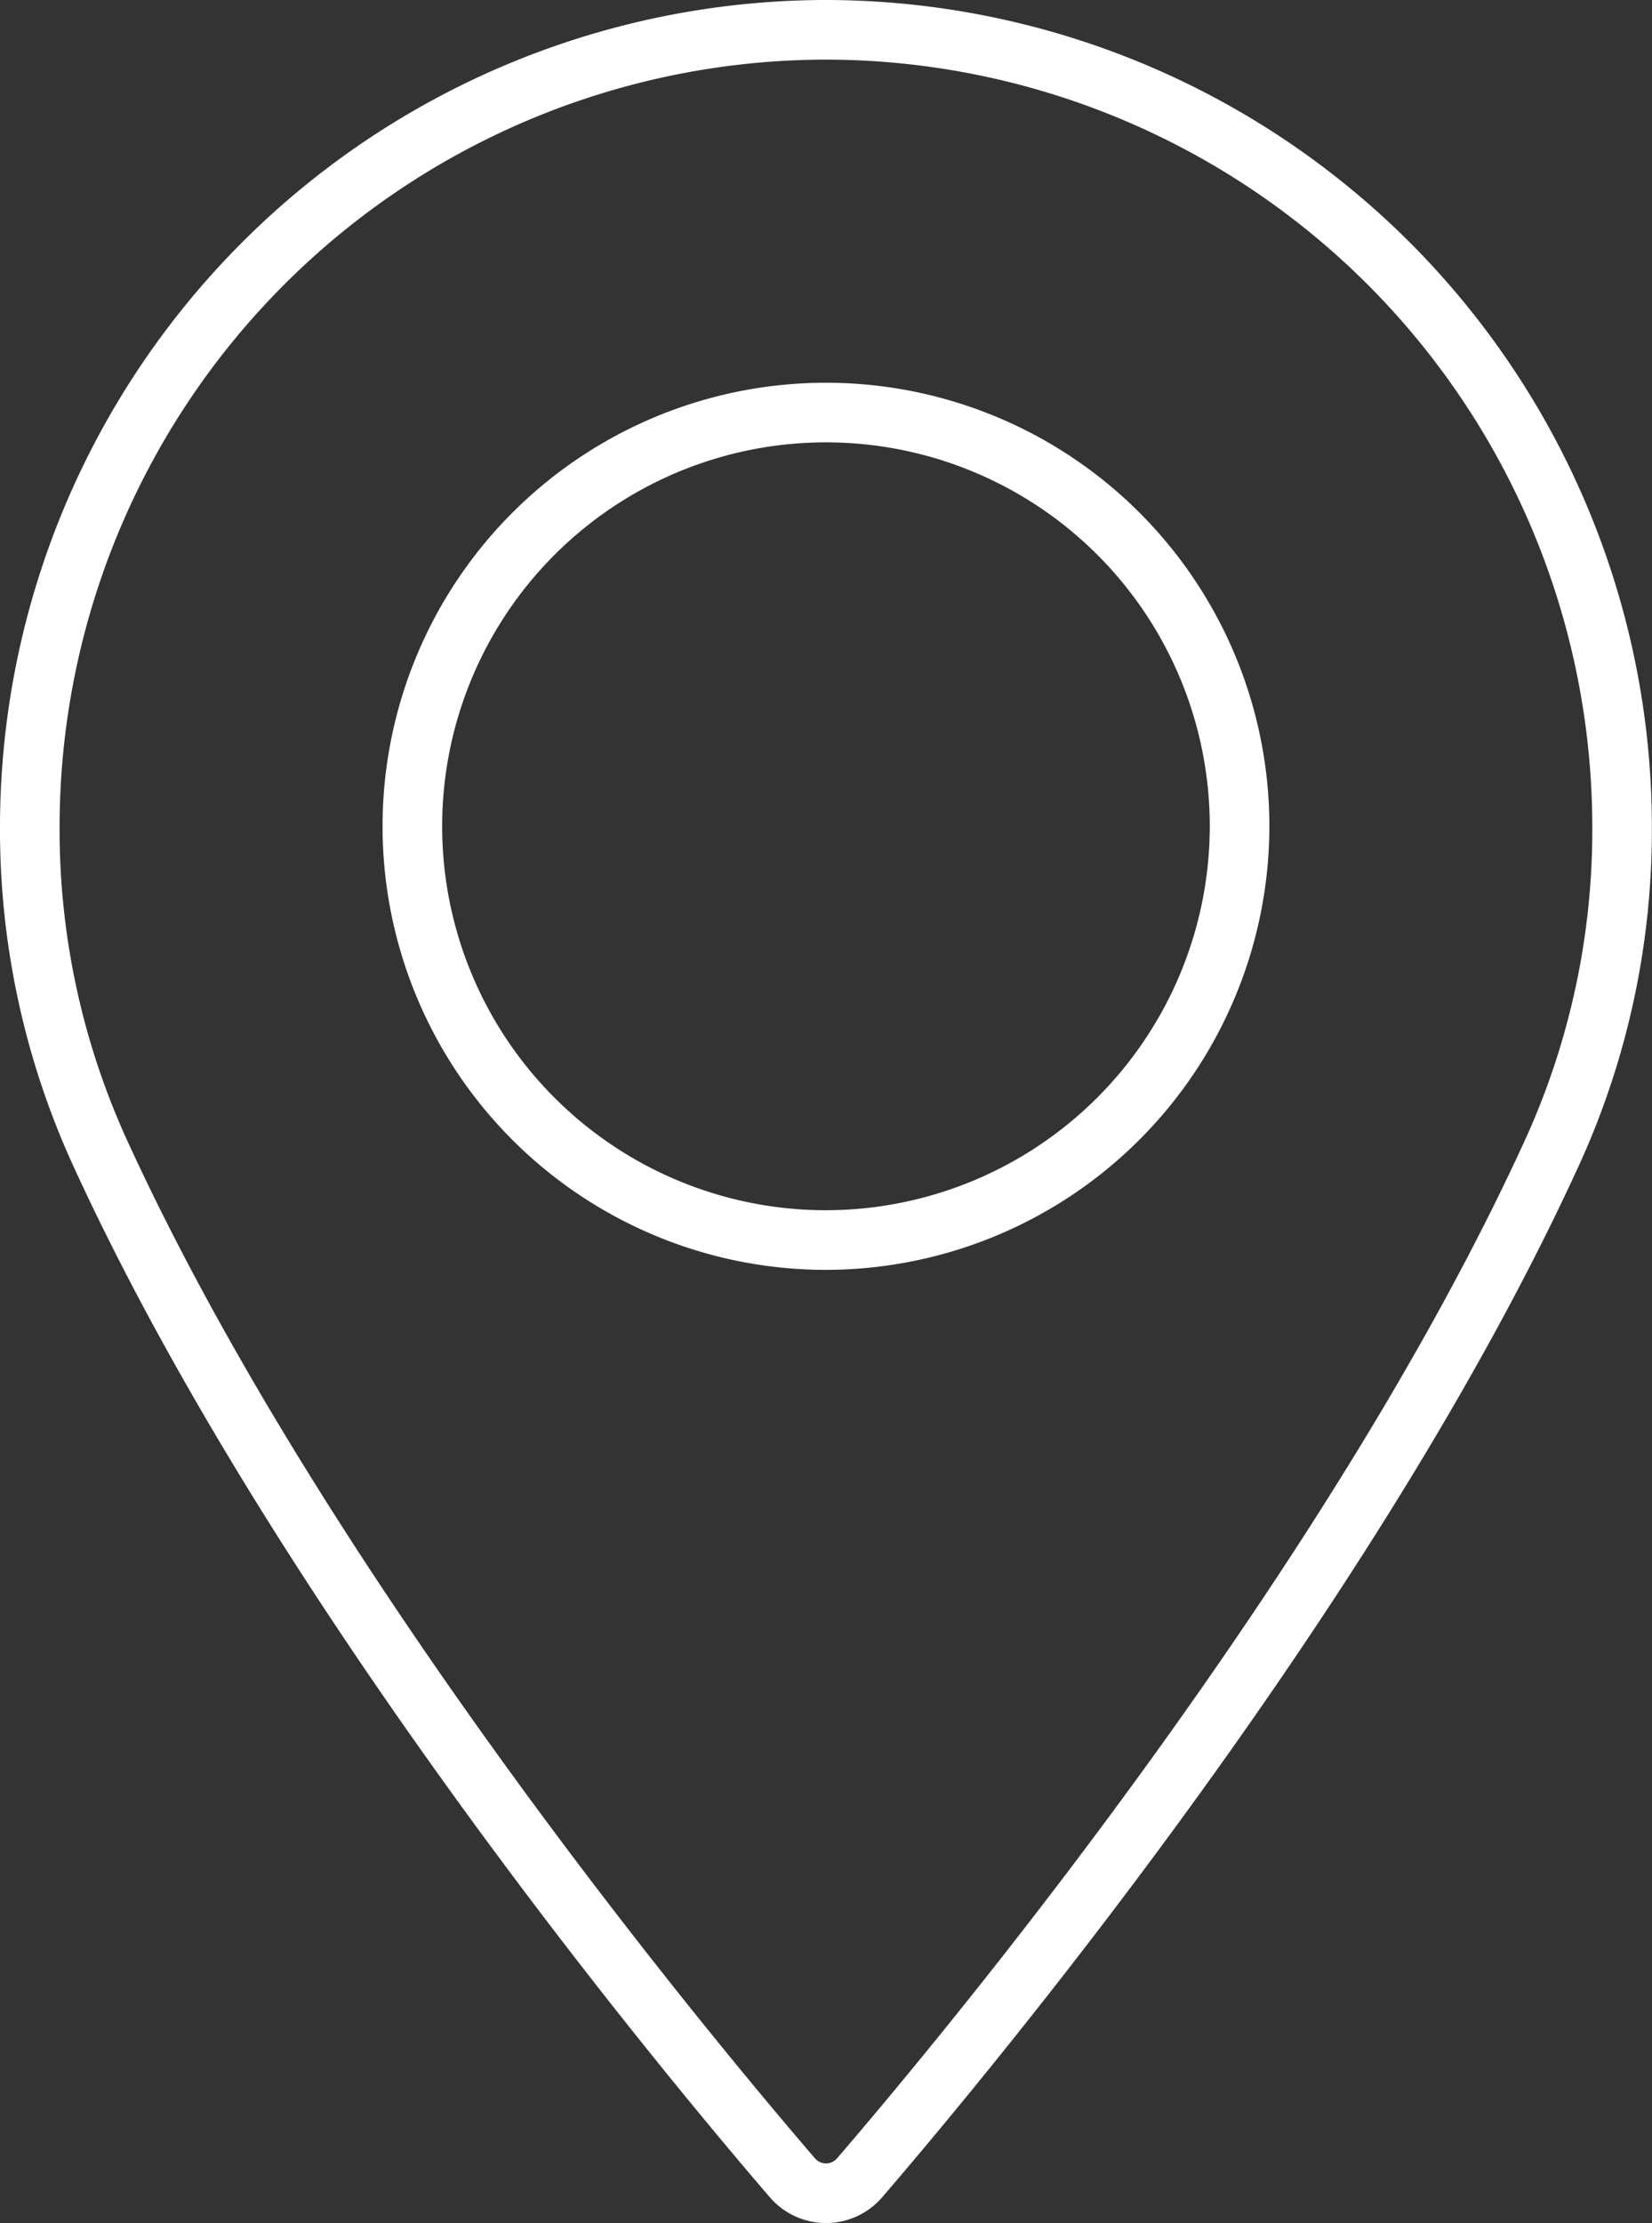 <svg xmlns="http://www.w3.org/2000/svg" width="27.719" height="37.288" viewBox="0 0 27.719 37.288"><rect x="0" y="0" width="27.719" height="37.288" fill="#333333" stroke="none"/><defs><style>.a{fill:none;stroke:#fff;}</style></defs><g transform="translate(-12.383 0.5)"><path class="a" d="M26.242,0A13.375,13.375,0,0,0,12.883,13.36a13.032,13.032,0,0,0,1.168,5.453c3.34,7.309,9.744,15.026,11.628,17.217a.744.744,0,0,0,1.127,0c1.883-2.19,8.287-9.907,11.628-17.217A13.026,13.026,0,0,0,39.6,13.36,13.376,13.376,0,0,0,26.242,0Zm0,20.3a6.94,6.94,0,1,1,6.94-6.94A6.948,6.948,0,0,1,26.242,20.3Z" transform="translate(0)"/></g></svg>
